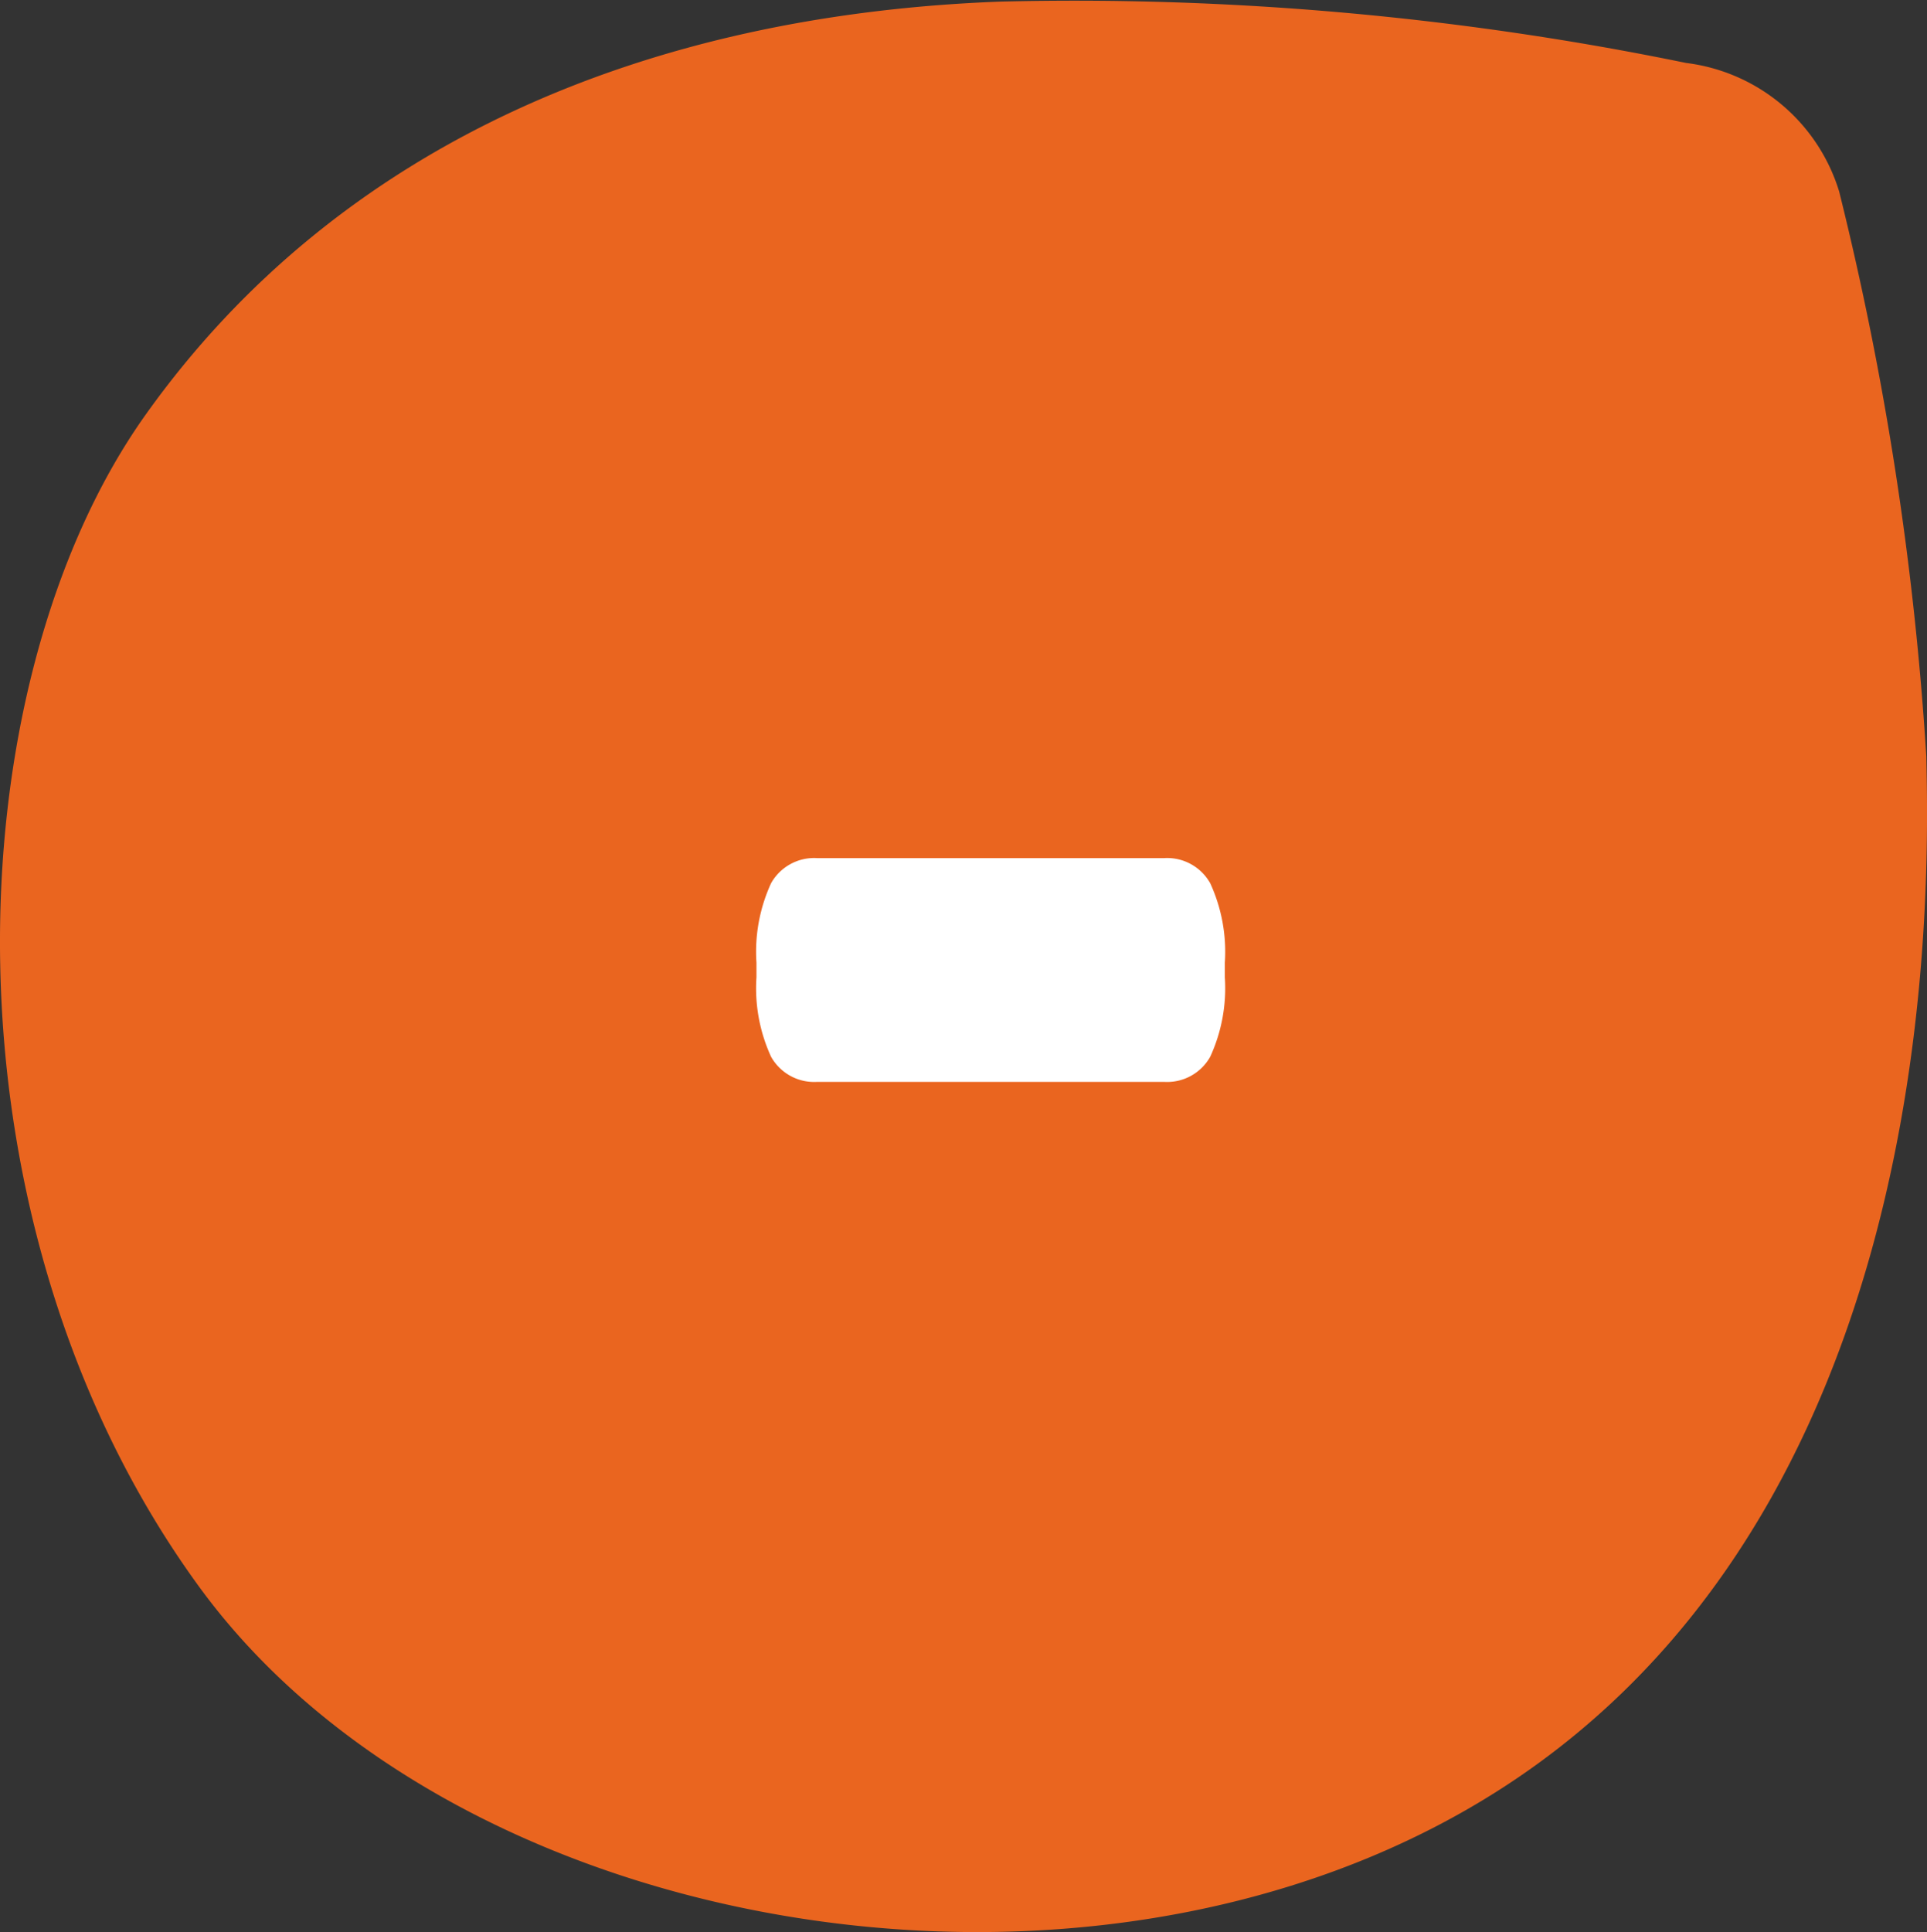 <svg xmlns="http://www.w3.org/2000/svg" width="27.647" height="27.714" viewBox="0 0 27.647 27.714">
  <rect x="0" y="0" width="27.647" height="27.714" fill="#333333" stroke="none"/>
  <g id="Group_2952" data-name="Group 2952" transform="translate(-1326 -1017.5)">
    <path id="Path_524" data-name="Path 524" d="M24.191-26.811a43.566,43.566,0,0,0-9.839-.88c-5.062.19-9.488,2.031-12.26,5.922S-.96-10.193,2.854-4.957s13.5,6.73,19.254,2.509,5.569-12.538,5.529-14.418a45.212,45.212,0,0,0-1.25-8.1A2.634,2.634,0,0,0,24.191-26.811Z" transform="translate(1326 1045.214)" fill="#ea651f" fill-rule="evenodd"/>
    <path id="Path_526" data-name="Path 526" d="M12.51,21.64a.709.709,0,0,1-.66-.36,2.352,2.352,0,0,1-.21-1.14v-.21a2.352,2.352,0,0,1,.21-1.14.709.709,0,0,1,.66-.36h4.98a.709.709,0,0,1,.66.36,2.352,2.352,0,0,1,.21,1.14v.21a2.352,2.352,0,0,1-.21,1.14.709.709,0,0,1-.66.36Z" transform="translate(1325.213 1011.379)" fill="#fff"/>
  </g>
</svg>
